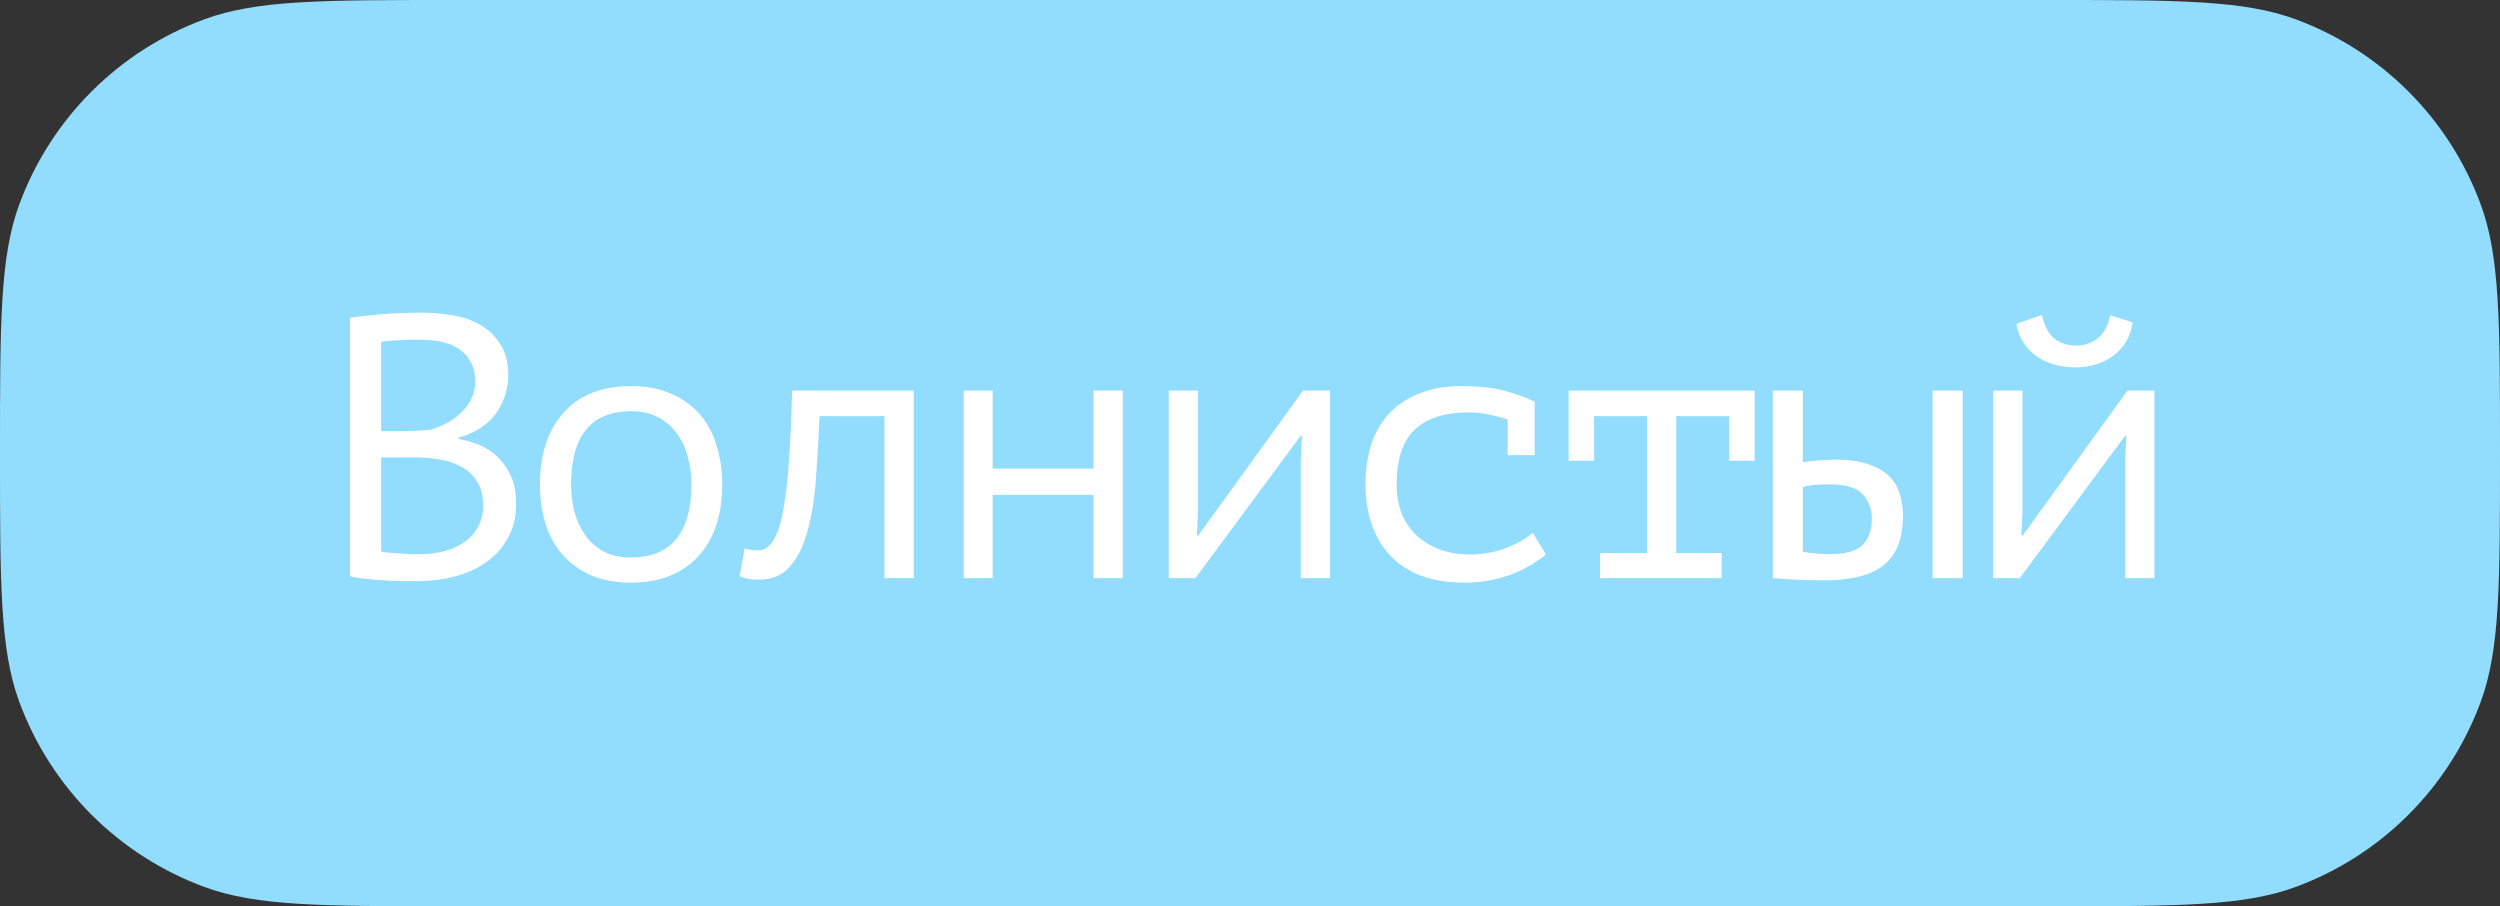 <?xml version="1.0" encoding="UTF-8"?> <svg xmlns="http://www.w3.org/2000/svg" width="1280" height="464" viewBox="0 0 1280 464" fill="none"><rect x="0" y="0" width="1280" height="464" fill="#333333" stroke="none"/> <path d="M-1.0141e-05 232C-7.21027e-06 164.952 -5.74488e-06 131.428 9.889 104.621C26.09 60.708 60.708 26.09 104.621 9.889C131.428 5.74488e-06 164.952 7.21027e-06 232 1.0141e-05L1048 4.58095e-05C1115.05 4.87403e-05 1148.57 5.02057e-05 1175.38 9.889C1219.29 26.09 1253.91 60.708 1270.11 104.621C1280 131.428 1280 164.952 1280 232V232C1280 299.048 1280 332.572 1270.11 359.379C1253.91 403.292 1219.29 437.91 1175.38 454.111C1148.57 464 1115.05 464 1048 464L232 464C164.952 464 131.428 464 104.621 454.111C60.708 437.91 26.09 403.292 9.889 359.379C-1.45372e-05 332.572 -1.30718e-05 299.048 -1.0141e-05 232V232Z" fill="#92DDFD"></path> <path d="M260.224 192.32C260.224 195.52 259.712 198.784 258.688 202.112C257.664 205.44 256.128 208.576 254.08 211.52C252.032 214.336 249.408 216.832 246.208 219.008C243.008 221.184 239.232 222.848 234.88 224L234.88 224.768C238.72 225.408 242.368 226.496 245.824 228.032C249.408 229.568 252.544 231.68 255.232 234.368C257.92 237.056 260.096 240.32 261.76 244.16C263.424 248 264.256 252.544 264.256 257.792C264.256 264.704 262.784 270.72 259.84 275.84C257.024 280.832 253.248 284.928 248.512 288.128C243.904 291.328 238.592 293.696 232.576 295.232C226.56 296.768 220.416 297.536 214.144 297.536C211.968 297.536 209.408 297.536 206.464 297.536C203.52 297.536 200.448 297.408 197.248 297.152C194.048 297.024 190.848 296.768 187.648 296.384C184.448 296.128 181.632 295.68 179.2 295.04L179.2 162.752C183.936 161.984 189.44 161.344 195.712 160.832C201.984 160.32 208.832 160.064 216.256 160.064C221.248 160.064 226.304 160.512 231.424 161.408C236.672 162.176 241.408 163.776 245.632 166.208C249.856 168.512 253.312 171.776 256 176C258.816 180.224 260.224 185.664 260.224 192.32ZM215.68 283.712C219.776 283.712 223.744 283.2 227.584 282.176C231.424 281.152 234.816 279.616 237.76 277.568C240.704 275.52 243.008 272.96 244.672 269.888C246.464 266.816 247.36 263.168 247.36 258.944C247.36 253.696 246.272 249.472 244.096 246.272C242.048 243.072 239.296 240.576 235.84 238.784C232.512 236.992 228.736 235.776 224.512 235.136C220.288 234.496 216.064 234.176 211.84 234.176L195.136 234.176L195.136 282.368C196.032 282.624 197.312 282.816 198.976 282.944C200.64 283.072 202.432 283.2 204.352 283.328C206.272 283.456 208.256 283.584 210.304 283.712C212.352 283.712 214.144 283.712 215.68 283.712ZM205.12 220.736C207.296 220.736 209.92 220.672 212.992 220.544C216.064 220.416 218.624 220.224 220.672 219.968C223.744 218.944 226.624 217.728 229.312 216.32C232 214.784 234.368 212.992 236.416 210.944C238.592 208.896 240.256 206.592 241.408 204.032C242.688 201.472 243.328 198.656 243.328 195.584C243.328 191.36 242.496 187.84 240.832 185.024C239.296 182.208 237.184 179.968 234.496 178.304C231.808 176.64 228.736 175.488 225.28 174.848C221.824 174.208 218.304 173.888 214.72 173.888C210.496 173.888 206.592 174.016 203.008 174.272C199.552 174.4 196.928 174.656 195.136 175.04L195.136 220.736L205.12 220.736ZM276.469 248C276.469 232.512 280.501 220.288 288.565 211.328C296.629 202.24 308.149 197.696 323.125 197.696C331.189 197.696 338.101 199.04 343.861 201.728C349.749 204.288 354.613 207.808 358.453 212.288C362.293 216.768 365.109 222.08 366.901 228.224C368.821 234.368 369.781 240.96 369.781 248C369.781 255.68 368.757 262.656 366.709 268.928C364.661 275.072 361.653 280.32 357.685 284.672C353.717 289.024 348.789 292.416 342.901 294.848C337.141 297.152 330.549 298.304 323.125 298.304C315.189 298.304 308.277 297.024 302.389 294.464C296.501 291.776 291.637 288.192 287.797 283.712C283.957 279.232 281.077 273.92 279.157 267.776C277.365 261.632 276.469 255.04 276.469 248ZM292.405 248C292.405 252.48 292.917 256.96 293.941 261.44C295.093 265.92 296.885 269.952 299.317 273.536C301.749 277.12 304.885 280 308.725 282.176C312.693 284.352 317.493 285.44 323.125 285.44C333.365 285.44 341.045 282.304 346.165 276.032C351.413 269.632 354.037 260.288 354.037 248C354.037 243.392 353.461 238.912 352.309 234.56C351.285 230.08 349.493 226.048 346.933 222.464C344.501 218.88 341.301 216 337.333 213.824C333.493 211.648 328.757 210.56 323.125 210.56C312.885 210.56 305.205 213.696 300.085 219.968C294.965 226.24 292.405 235.584 292.405 248ZM452.842 213.056L419.626 213.056C419.114 224.704 418.474 235.648 417.706 245.888C416.938 256 415.466 264.832 413.29 272.384C411.242 279.936 408.234 285.888 404.266 290.24C400.426 294.592 395.178 296.768 388.522 296.768C385.962 296.768 384.106 296.64 382.954 296.384C381.802 296.128 380.394 295.68 378.73 295.04L381.226 280.832C383.658 281.472 385.898 281.792 387.946 281.792C390.122 281.792 392.042 281.024 393.706 279.488C395.37 277.952 396.842 275.52 398.122 272.192C399.53 268.736 400.682 263.936 401.578 257.792C402.602 251.52 403.434 243.712 404.074 234.368C404.714 224.896 405.226 213.44 405.61 200L467.818 200L467.818 296L452.842 296L452.842 213.056ZM559.903 253.376L508.255 253.376L508.255 296L493.471 296L493.471 200L508.255 200L508.255 239.936L559.903 239.936L559.903 200L574.879 200L574.879 296L559.903 296L559.903 253.376ZM666.004 235.712L666.58 223.04L666.004 223.04L612.052 296L598.42 296L598.42 200L613.396 200L613.396 262.016L612.82 274.112L613.588 274.112L667.156 200L680.98 200L680.98 296L666.004 296L666.004 235.712ZM771.913 214.784C768.969 213.76 765.769 212.928 762.313 212.288C758.985 211.52 755.657 211.136 752.329 211.136C739.785 211.136 730.441 214.08 724.297 219.968C718.153 225.856 715.081 235.2 715.081 248C715.081 253.632 715.977 258.688 717.769 263.168C719.561 267.52 722.121 271.232 725.449 274.304C728.777 277.376 732.745 279.744 737.353 281.408C742.089 283.072 747.273 283.904 752.905 283.904C758.921 283.904 764.745 282.88 770.377 280.832C776.137 278.784 780.937 276.096 784.777 272.768L791.497 283.904C789.705 285.44 787.465 287.04 784.777 288.704C782.089 290.368 778.953 291.968 775.369 293.504C771.913 294.912 768.009 296.064 763.657 296.96C759.433 297.856 754.825 298.304 749.833 298.304C741.513 298.304 734.153 297.152 727.753 294.848C721.481 292.416 716.233 289.024 712.009 284.672C707.785 280.192 704.585 274.88 702.409 268.736C700.233 262.464 699.145 255.552 699.145 248C699.145 239.936 700.233 232.768 702.409 226.496C704.713 220.224 707.977 214.976 712.201 210.752C716.425 206.528 721.545 203.328 727.561 201.152C733.577 198.848 740.297 197.696 747.721 197.696C757.193 197.696 764.873 198.528 770.761 200.192C776.777 201.856 781.833 203.712 785.929 205.76L785.737 206.336L785.737 233.024L771.913 233.024L771.913 214.784ZM803.134 200L898.366 200L898.366 235.904L885.31 235.904L885.31 213.056L858.238 213.056L858.238 283.136L881.47 283.136L881.47 296L819.262 296L819.262 283.136L843.262 283.136L843.262 213.056L816.19 213.056L816.19 235.904L803.134 235.904L803.134 200ZM923.059 282.56C927.795 283.328 932.339 283.712 936.691 283.712C944.755 283.712 950.387 282.176 953.587 279.104C956.787 275.904 958.387 271.424 958.387 265.664C958.387 260.544 956.787 256.32 953.587 252.992C950.515 249.664 945.075 248 937.267 248C935.091 248 932.723 248.064 930.163 248.192C927.603 248.32 925.235 248.704 923.059 249.344L923.059 282.56ZM923.059 236.672C926.131 236.16 929.075 235.84 931.891 235.712C934.707 235.456 937.395 235.328 939.955 235.328C946.483 235.328 951.923 236.096 956.275 237.632C960.755 239.04 964.339 241.024 967.027 243.584C969.715 246.144 971.571 249.216 972.595 252.8C973.747 256.256 974.323 259.968 974.323 263.936C974.323 275.584 971.059 284.032 964.531 289.28C958.131 294.528 947.699 297.152 933.235 297.152C925.043 297.152 916.531 296.768 907.699 296L907.699 200L923.059 200L923.059 236.672ZM989.491 200L1004.85 200L1004.85 296L989.491 296L989.491 200ZM1088.1 235.712L1088.68 223.04L1088.1 223.04L1034.15 296L1020.52 296L1020.52 200L1035.5 200L1035.5 262.016L1034.92 274.112L1035.69 274.112L1089.26 200L1103.08 200L1103.08 296L1088.1 296L1088.1 235.712ZM1045.48 161.216C1046.76 167.104 1048.94 171.2 1052.01 173.504C1055.21 175.808 1058.86 176.96 1062.95 176.96C1067.05 176.96 1070.7 175.744 1073.9 173.312C1077.1 170.88 1079.27 166.912 1080.42 161.408L1091.94 165.056C1090.79 172.48 1087.46 178.176 1081.96 182.144C1076.58 186.112 1070.12 188.096 1062.57 188.096C1059.11 188.096 1055.66 187.648 1052.2 186.752C1048.87 185.856 1045.86 184.512 1043.18 182.72C1040.49 180.928 1038.18 178.624 1036.26 175.808C1034.34 172.992 1033.06 169.664 1032.42 165.824L1045.48 161.216Z" fill="white"></path> </svg> 